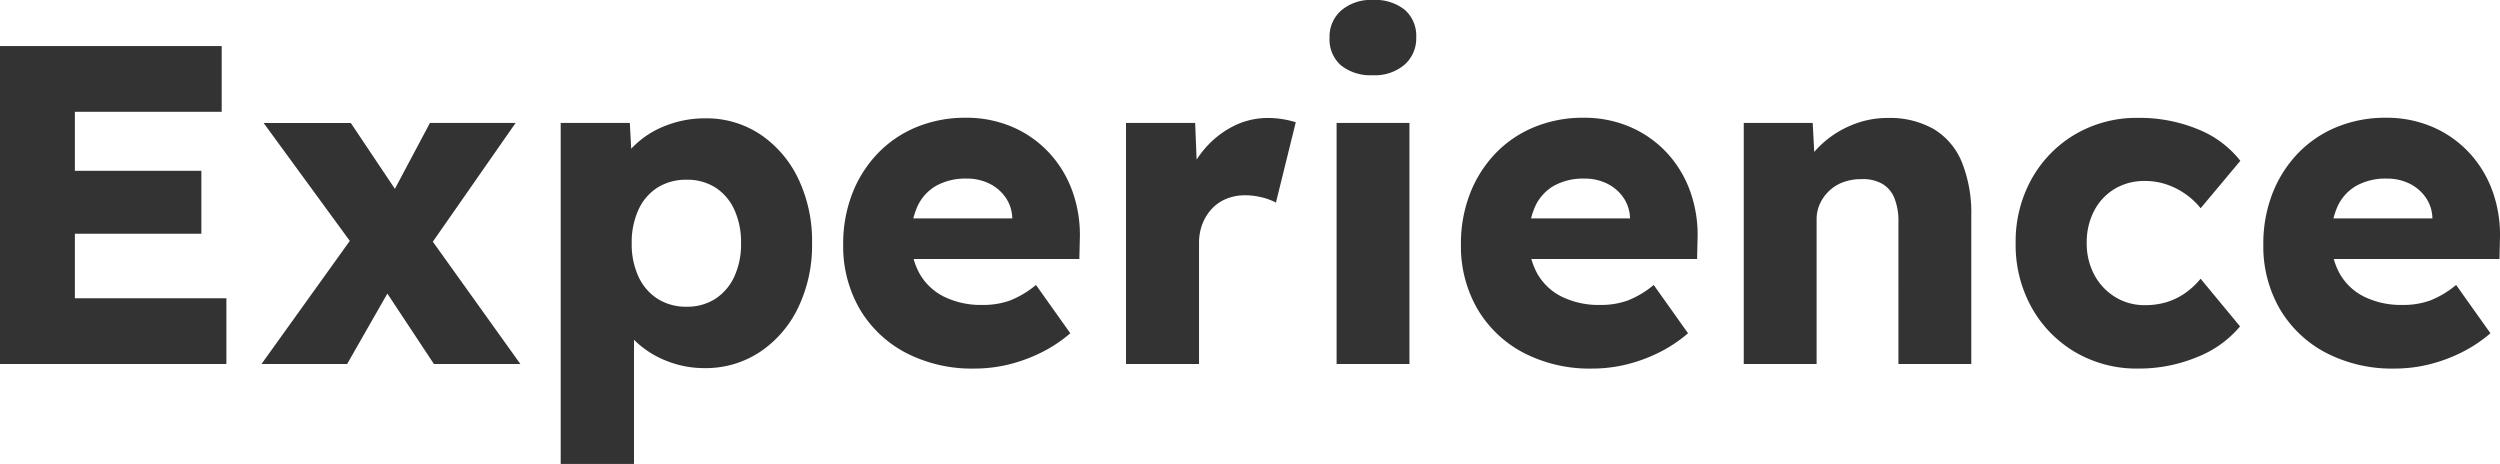 <svg xmlns="http://www.w3.org/2000/svg" width="330.236" height="61.285" viewBox="0 0 330.236 61.285">
  <path id="パス_10849" data-name="パス 10849" d="M5.26,0V-42H34.545v8.686H15.15V-8.686H35.165V0Zm4.8-17.214v-8.307h21.8v8.307ZM62.582,0,55.793-10.263l-3.139-4.378-12.572-17.2H51.6l6.541,9.772,3.4,4.661L74,0ZM39.8,0,52.631-17.888l5.176,6.171L51.114,0ZM60.833-13.862l-5.074-6.146,6.293-11.836H73.368ZM79.324,13.2V-31.844h9.133l.379,7.131-1.822-.54a6.978,6.978,0,0,1,2.04-3.605,12.1,12.1,0,0,1,4.11-2.614,14.065,14.065,0,0,1,5.251-.981,12.809,12.809,0,0,1,7.267,2.117,14.6,14.6,0,0,1,5.013,5.829,19.074,19.074,0,0,1,1.834,8.555,18.975,18.975,0,0,1-1.838,8.508A14.61,14.61,0,0,1,105.64-1.59,12.946,12.946,0,0,1,98.321.54,13.357,13.357,0,0,1,93.135-.484a12.48,12.48,0,0,1-4.156-2.747A8,8,0,0,1,86.794-7.02l2.214-.84V13.2ZM95.957-7.571A6.835,6.835,0,0,0,99.74-8.607a6.917,6.917,0,0,0,2.507-2.919,10.182,10.182,0,0,0,.9-4.427,10.34,10.34,0,0,0-.885-4.431,6.825,6.825,0,0,0-2.495-2.923,6.884,6.884,0,0,0-3.809-1.035,7.035,7.035,0,0,0-3.826,1.023A6.769,6.769,0,0,0,89.606-20.4a10.3,10.3,0,0,0-.9,4.444,10.187,10.187,0,0,0,.9,4.427,6.872,6.872,0,0,0,2.524,2.919A6.97,6.97,0,0,0,95.957-7.571ZM134.019.6a18.942,18.942,0,0,1-9.179-2.122,15.284,15.284,0,0,1-6.052-5.808,16.518,16.518,0,0,1-2.147-8.469,18.23,18.23,0,0,1,1.2-6.712,15.984,15.984,0,0,1,3.364-5.31,15,15,0,0,1,5.134-3.48,16.783,16.783,0,0,1,6.485-1.23,15.323,15.323,0,0,1,6.13,1.2,14.383,14.383,0,0,1,4.831,3.365,14.811,14.811,0,0,1,3.121,5.106,17.062,17.062,0,0,1,.99,6.417l-.06,2.572h-25.4l-1.38-5.368h18.955l-1.038,1.123v-1.233a4.993,4.993,0,0,0-.889-2.662,5.591,5.591,0,0,0-2.139-1.823,6.628,6.628,0,0,0-2.988-.659,7.955,7.955,0,0,0-4.013.937,6.046,6.046,0,0,0-2.482,2.7,9.929,9.929,0,0,0-.847,4.317,9.142,9.142,0,0,0,1.122,4.611,7.6,7.6,0,0,0,3.246,3.044,11.1,11.1,0,0,0,5.08,1.079,10.4,10.4,0,0,0,3.626-.591,12.7,12.7,0,0,0,3.42-2.046l4.532,6.378a18.415,18.415,0,0,1-3.992,2.624A20.863,20.863,0,0,1,138.377.09,19.022,19.022,0,0,1,134.019.6ZM154,0V-31.844h9.133l.413,10.347-1.806-1.987a12.977,12.977,0,0,1,2.37-4.605,12.294,12.294,0,0,1,3.884-3.233A10.01,10.01,0,0,1,172.73-32.5a11.816,11.816,0,0,1,2,.163,12.468,12.468,0,0,1,1.694.4l-2.619,10.613a7.6,7.6,0,0,0-1.762-.665,9.024,9.024,0,0,0-2.33-.3,6.405,6.405,0,0,0-2.435.458,5.39,5.39,0,0,0-1.926,1.309,6.24,6.24,0,0,0-1.253,1.995,6.927,6.927,0,0,0-.453,2.573V0Zm27.817,0V-31.844h9.624V0Zm4.792-38.15a6.272,6.272,0,0,1-4.214-1.3,4.575,4.575,0,0,1-1.51-3.672,4.6,4.6,0,0,1,1.54-3.578,6.013,6.013,0,0,1,4.184-1.39,6.272,6.272,0,0,1,4.214,1.3,4.574,4.574,0,0,1,1.511,3.672,4.6,4.6,0,0,1-1.541,3.578A6.012,6.012,0,0,1,186.606-38.15ZM215.619.6a18.942,18.942,0,0,1-9.179-2.122,15.284,15.284,0,0,1-6.052-5.808,16.518,16.518,0,0,1-2.147-8.469,18.23,18.23,0,0,1,1.2-6.712,15.984,15.984,0,0,1,3.364-5.31,15,15,0,0,1,5.134-3.48,16.783,16.783,0,0,1,6.485-1.23,15.323,15.323,0,0,1,6.13,1.2,14.383,14.383,0,0,1,4.831,3.365,14.811,14.811,0,0,1,3.121,5.106,17.062,17.062,0,0,1,.99,6.417l-.06,2.572h-25.4l-1.38-5.368h18.955l-1.038,1.123v-1.233a4.993,4.993,0,0,0-.889-2.662,5.591,5.591,0,0,0-2.139-1.823,6.628,6.628,0,0,0-2.988-.659,7.955,7.955,0,0,0-4.013.937,6.046,6.046,0,0,0-2.482,2.7,9.929,9.929,0,0,0-.848,4.317,9.142,9.142,0,0,0,1.122,4.611,7.6,7.6,0,0,0,3.246,3.044,11.1,11.1,0,0,0,5.08,1.079,10.4,10.4,0,0,0,3.626-.591,12.7,12.7,0,0,0,3.42-2.046l4.532,6.378a18.415,18.415,0,0,1-3.992,2.624A20.863,20.863,0,0,1,219.977.09,19.022,19.022,0,0,1,215.619.6ZM235.6,0V-31.844h9.108l.344,6.48-1.942.72a9.366,9.366,0,0,1,2.357-3.974,13,13,0,0,1,4.123-2.828,12.323,12.323,0,0,1,5.024-1.058,11.728,11.728,0,0,1,6.069,1.462,9.064,9.064,0,0,1,3.72,4.359,18.012,18.012,0,0,1,1.252,7.14V0h-9.624V-18.78a8.048,8.048,0,0,0-.548-3.178,3.806,3.806,0,0,0-1.669-1.891,5.194,5.194,0,0,0-2.721-.57,6.7,6.7,0,0,0-2.353.4,5.367,5.367,0,0,0-1.852,1.142,5.528,5.528,0,0,0-1.223,1.7,4.948,4.948,0,0,0-.441,2.1V0H235.6Zm52.111.6A16.032,16.032,0,0,1,279.4-1.56a15.7,15.7,0,0,1-5.77-5.9,16.956,16.956,0,0,1-2.113-8.5,16.954,16.954,0,0,1,2.113-8.495,15.7,15.7,0,0,1,5.77-5.9,16.032,16.032,0,0,1,8.312-2.16,20.208,20.208,0,0,1,7.839,1.486,13.455,13.455,0,0,1,5.646,4.185l-5.245,6.266a9.487,9.487,0,0,0-1.943-1.831,9.716,9.716,0,0,0-2.526-1.3,8.851,8.851,0,0,0-2.9-.471,7.566,7.566,0,0,0-3.994,1.048,7.27,7.27,0,0,0-2.709,2.905,8.958,8.958,0,0,0-.975,4.229,8.744,8.744,0,0,0,.984,4.181,7.668,7.668,0,0,0,2.73,2.94,7.348,7.348,0,0,0,3.99,1.1,9.671,9.671,0,0,0,2.857-.4,8.733,8.733,0,0,0,2.436-1.19,10.188,10.188,0,0,0,2.045-1.9l5.212,6.3A14.214,14.214,0,0,1,295.446-.9,20.028,20.028,0,0,1,287.708.6Zm33.9,0a18.942,18.942,0,0,1-9.179-2.122,15.284,15.284,0,0,1-6.052-5.808,16.518,16.518,0,0,1-2.147-8.469,18.229,18.229,0,0,1,1.2-6.712,15.984,15.984,0,0,1,3.364-5.31,15,15,0,0,1,5.134-3.48,16.783,16.783,0,0,1,6.485-1.23,15.324,15.324,0,0,1,6.13,1.2,14.384,14.384,0,0,1,4.831,3.365,14.811,14.811,0,0,1,3.121,5.106,17.062,17.062,0,0,1,.99,6.417l-.06,2.572h-25.4l-1.38-5.368h18.955l-1.038,1.123v-1.233a4.993,4.993,0,0,0-.889-2.662,5.591,5.591,0,0,0-2.139-1.823,6.628,6.628,0,0,0-2.988-.659,7.956,7.956,0,0,0-4.013.937,6.046,6.046,0,0,0-2.482,2.7,9.929,9.929,0,0,0-.848,4.317,9.142,9.142,0,0,0,1.122,4.611,7.6,7.6,0,0,0,3.246,3.044,11.1,11.1,0,0,0,5.08,1.079,10.4,10.4,0,0,0,3.626-.591,12.7,12.7,0,0,0,3.42-2.046l4.532,6.378a18.416,18.416,0,0,1-3.992,2.624A20.862,20.862,0,0,1,325.968.09,19.022,19.022,0,0,1,321.611.6Z" transform="translate(-5.26 48.085)" fill="#333"/>
</svg>
